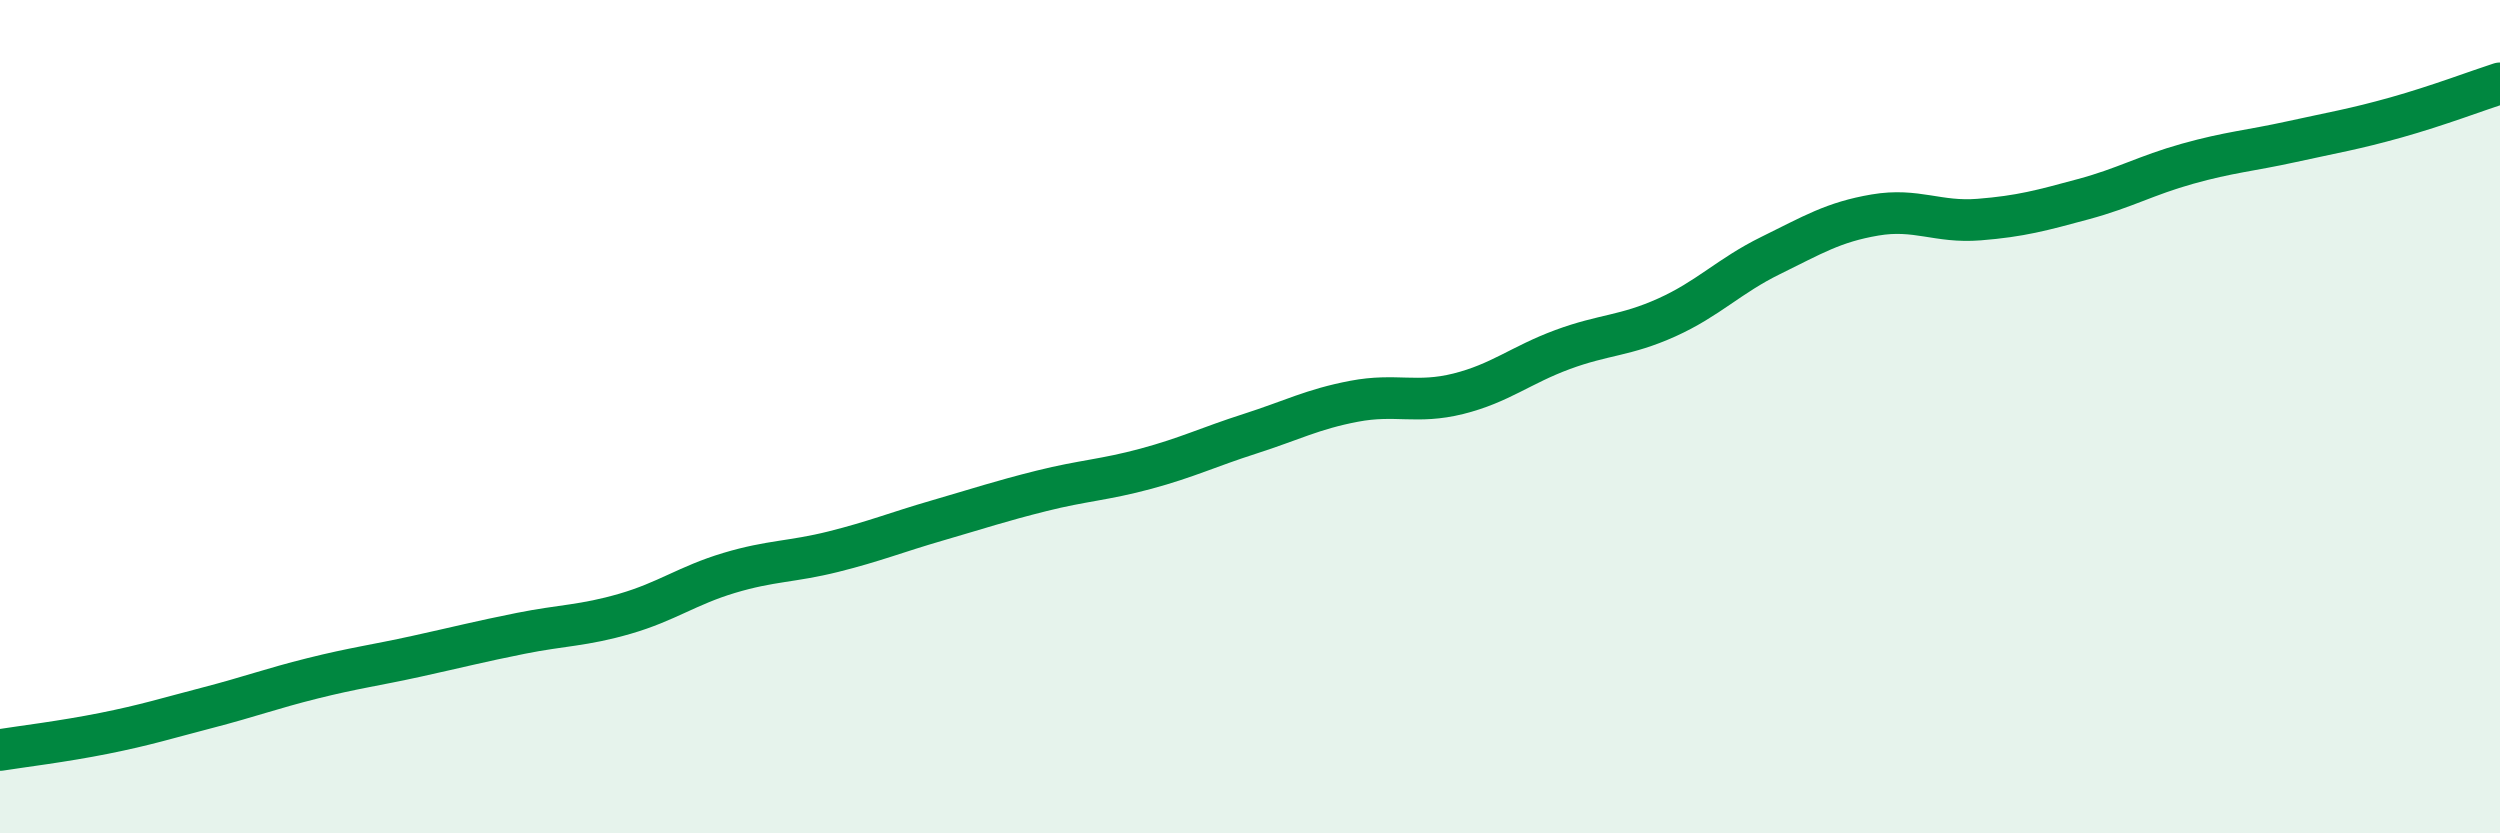 
    <svg width="60" height="20" viewBox="0 0 60 20" xmlns="http://www.w3.org/2000/svg">
      <path
        d="M 0,18 C 0.5,17.92 1.5,17.8 2.5,17.6 C 3.5,17.4 4,17.24 5,16.98 C 6,16.72 6.5,16.53 7.5,16.28 C 8.5,16.03 9,15.97 10,15.75 C 11,15.53 11.5,15.4 12.5,15.2 C 13.5,15 14,15.02 15,14.73 C 16,14.44 16.5,14.05 17.5,13.75 C 18.5,13.45 19,13.49 20,13.24 C 21,12.99 21.5,12.78 22.5,12.49 C 23.5,12.2 24,12.03 25,11.78 C 26,11.53 26.5,11.52 27.5,11.25 C 28.5,10.98 29,10.73 30,10.41 C 31,10.09 31.5,9.82 32.5,9.63 C 33.5,9.44 34,9.7 35,9.45 C 36,9.2 36.5,8.76 37.5,8.39 C 38.5,8.02 39,8.07 40,7.62 C 41,7.17 41.5,6.62 42.5,6.13 C 43.5,5.64 44,5.33 45,5.16 C 46,4.99 46.5,5.35 47.5,5.27 C 48.5,5.19 49,5.05 50,4.78 C 51,4.51 51.5,4.21 52.5,3.93 C 53.5,3.65 54,3.62 55,3.4 C 56,3.18 56.5,3.1 57.5,2.82 C 58.5,2.54 59.5,2.16 60,2L60 20L0 20Z"
        fill="#008740"
        opacity="0.1"
        stroke-linecap="round"
        stroke-linejoin="round"
      />
      <path
        d="M 0,18 C 0.5,17.92 1.5,17.8 2.5,17.6 C 3.5,17.4 4,17.24 5,16.98 C 6,16.72 6.5,16.53 7.5,16.28 C 8.5,16.03 9,15.97 10,15.75 C 11,15.53 11.5,15.4 12.5,15.2 C 13.5,15 14,15.02 15,14.73 C 16,14.44 16.5,14.05 17.5,13.75 C 18.5,13.45 19,13.49 20,13.24 C 21,12.99 21.5,12.78 22.5,12.49 C 23.5,12.2 24,12.03 25,11.78 C 26,11.53 26.5,11.52 27.5,11.25 C 28.5,10.98 29,10.73 30,10.41 C 31,10.09 31.5,9.82 32.5,9.63 C 33.5,9.44 34,9.7 35,9.45 C 36,9.2 36.5,8.76 37.5,8.39 C 38.5,8.02 39,8.07 40,7.62 C 41,7.17 41.5,6.62 42.5,6.13 C 43.5,5.64 44,5.33 45,5.16 C 46,4.99 46.5,5.35 47.5,5.27 C 48.5,5.19 49,5.05 50,4.78 C 51,4.51 51.5,4.21 52.5,3.93 C 53.5,3.65 54,3.62 55,3.4 C 56,3.18 56.5,3.1 57.5,2.82 C 58.5,2.54 59.5,2.16 60,2"
        stroke="#008740"
        stroke-width="1"
        fill="none"
        stroke-linecap="round"
        stroke-linejoin="round"
      />
    </svg>
  